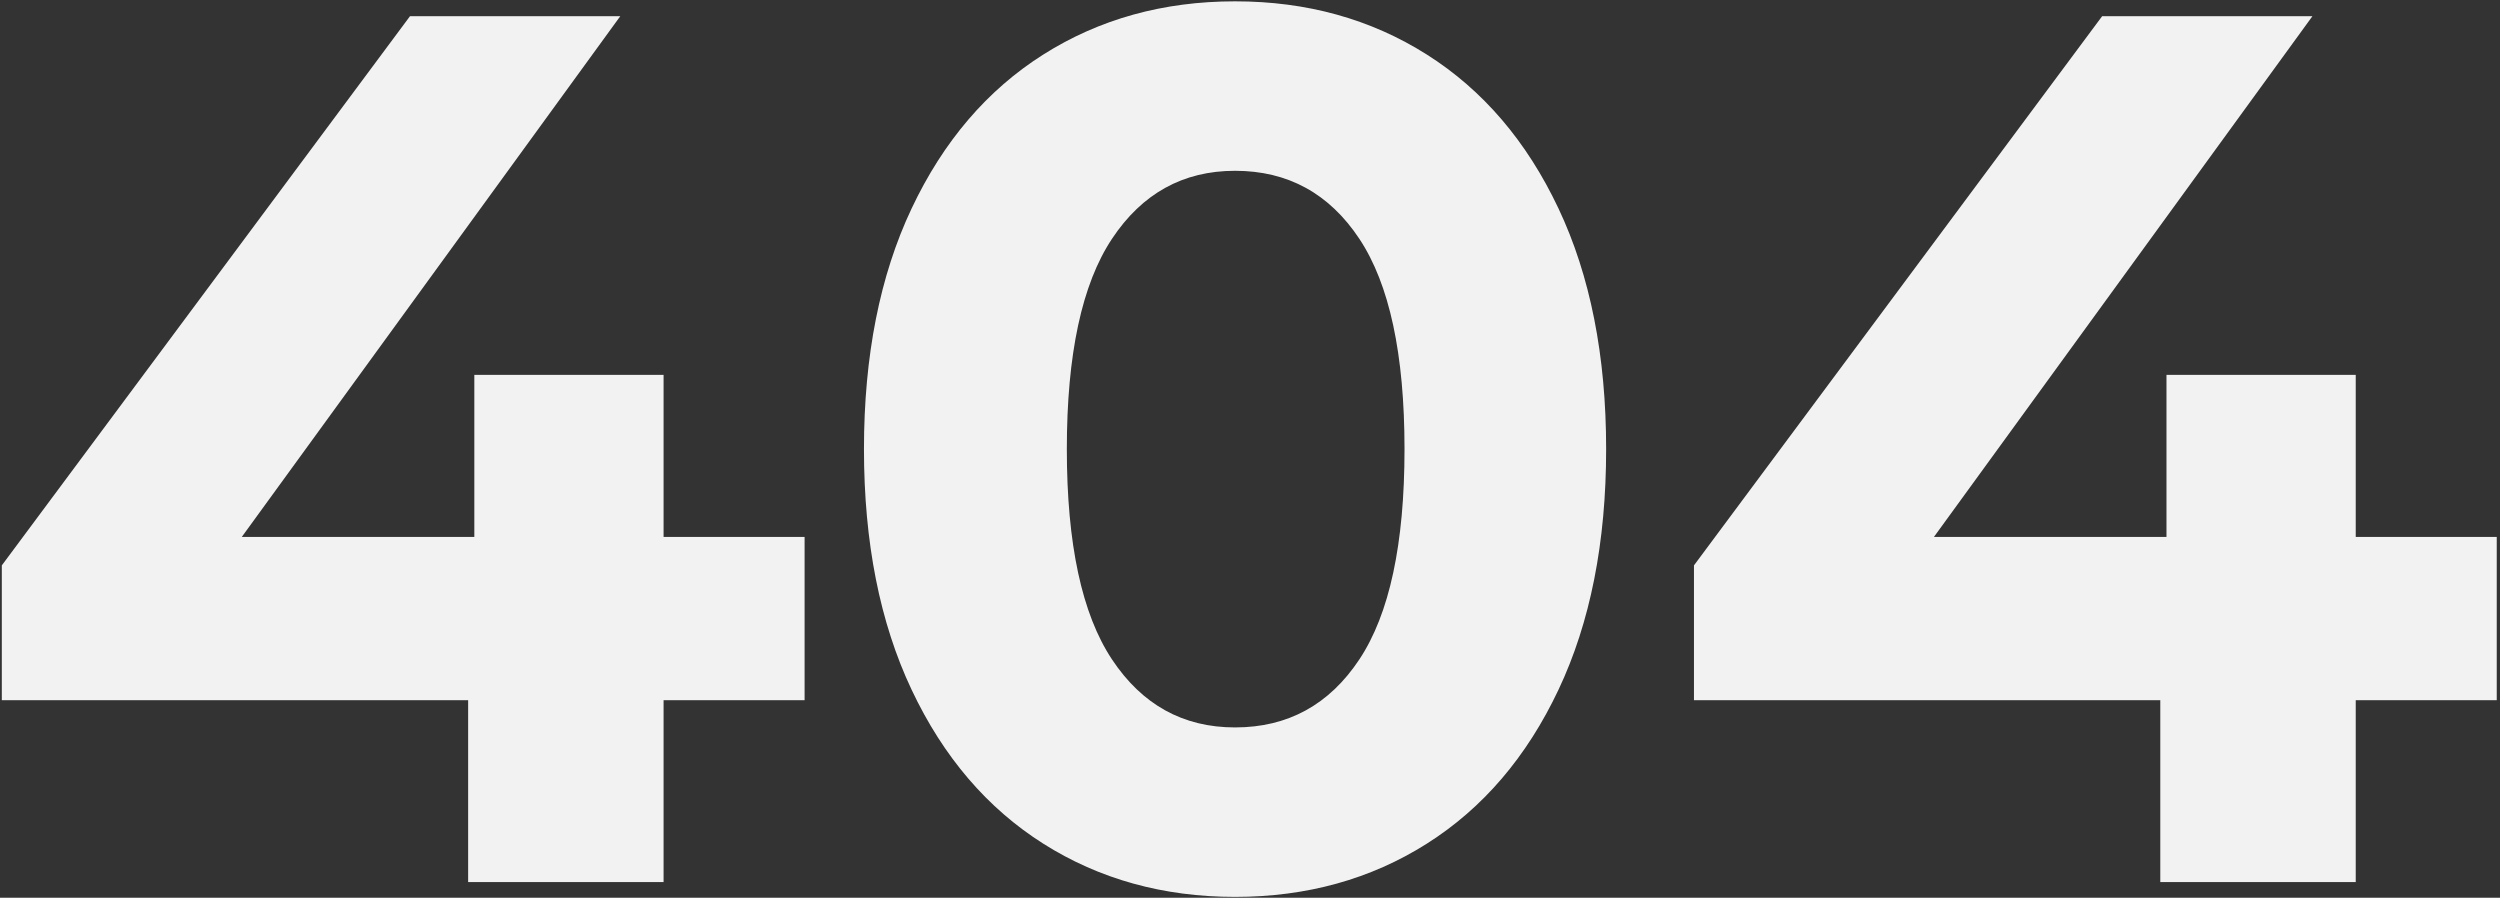 <?xml version="1.0" encoding="UTF-8"?>
<svg width="479px" height="172px" viewBox="0 0 479 172" version="1.1" xmlns="http://www.w3.org/2000/svg" xmlns:xlink="http://www.w3.org/1999/xlink">
    <rect x="0" y="0" width="479" height="172" fill="#333333" stroke="none"/>
    <!-- Generator: Sketch 61.2 (89653) - https://sketch.com -->
    <title>404</title>
    <desc>Created with Sketch.</desc>
    <g id="Page-1" stroke="none" stroke-width="1" fill="none" fill-rule="evenodd">
        <path d="M127.142,169 L127.142,134.161 L154.16,134.161 L154.16,102.877 L127.142,102.877 L127.142,71.83 L90.881,71.83 L90.881,102.877 L46.325,102.877 L118.847,3.1 L78.557,3.1 L0.347,108.328 L0.347,134.161 L89.696,134.161 L89.696,169 L127.142,169 Z M236.636,171.844 C250.382,171.844 262.627,168.447 273.371,161.653 C284.115,154.859 292.529,145.024 298.611,132.147 C304.695,119.269 307.736,103.904 307.736,86.05 C307.736,68.196 304.695,52.831 298.611,39.953 C292.529,27.076 284.115,17.241 273.371,10.447 C262.627,3.653 250.382,0.256 236.636,0.256 C222.89,0.256 210.645,3.653 199.901,10.447 C189.157,17.241 180.744,27.076 174.661,39.953 C168.577,52.831 165.536,68.196 165.536,86.05 C165.536,103.904 168.577,119.269 174.661,132.147 C180.744,145.024 189.157,154.859 199.901,161.653 C210.645,168.447 222.89,171.844 236.636,171.844 Z M236.636,139.375 C226.682,139.375 218.821,135.03 213.054,126.34 C207.287,117.65 204.404,104.22 204.404,86.05 C204.404,67.88 207.287,54.45 213.054,45.76 C218.821,37.07 226.682,32.725 236.636,32.725 C246.748,32.725 254.688,37.07 260.454,45.76 C266.221,54.45 269.105,67.88 269.105,86.05 C269.105,104.22 266.221,117.65 260.454,126.34 C254.688,135.03 246.748,139.375 236.636,139.375 Z M451.358,169 L451.358,134.161 L478.376,134.161 L478.376,102.877 L451.358,102.877 L451.358,71.83 L415.097,71.83 L415.097,102.877 L370.541,102.877 L443.063,3.1 L402.773,3.1 L324.563,108.328 L324.563,134.161 L413.912,134.161 L413.912,169 L451.358,169 Z" id="404" fill="#F2F2F2" fill-rule="nonzero"></path>
    </g>
</svg>